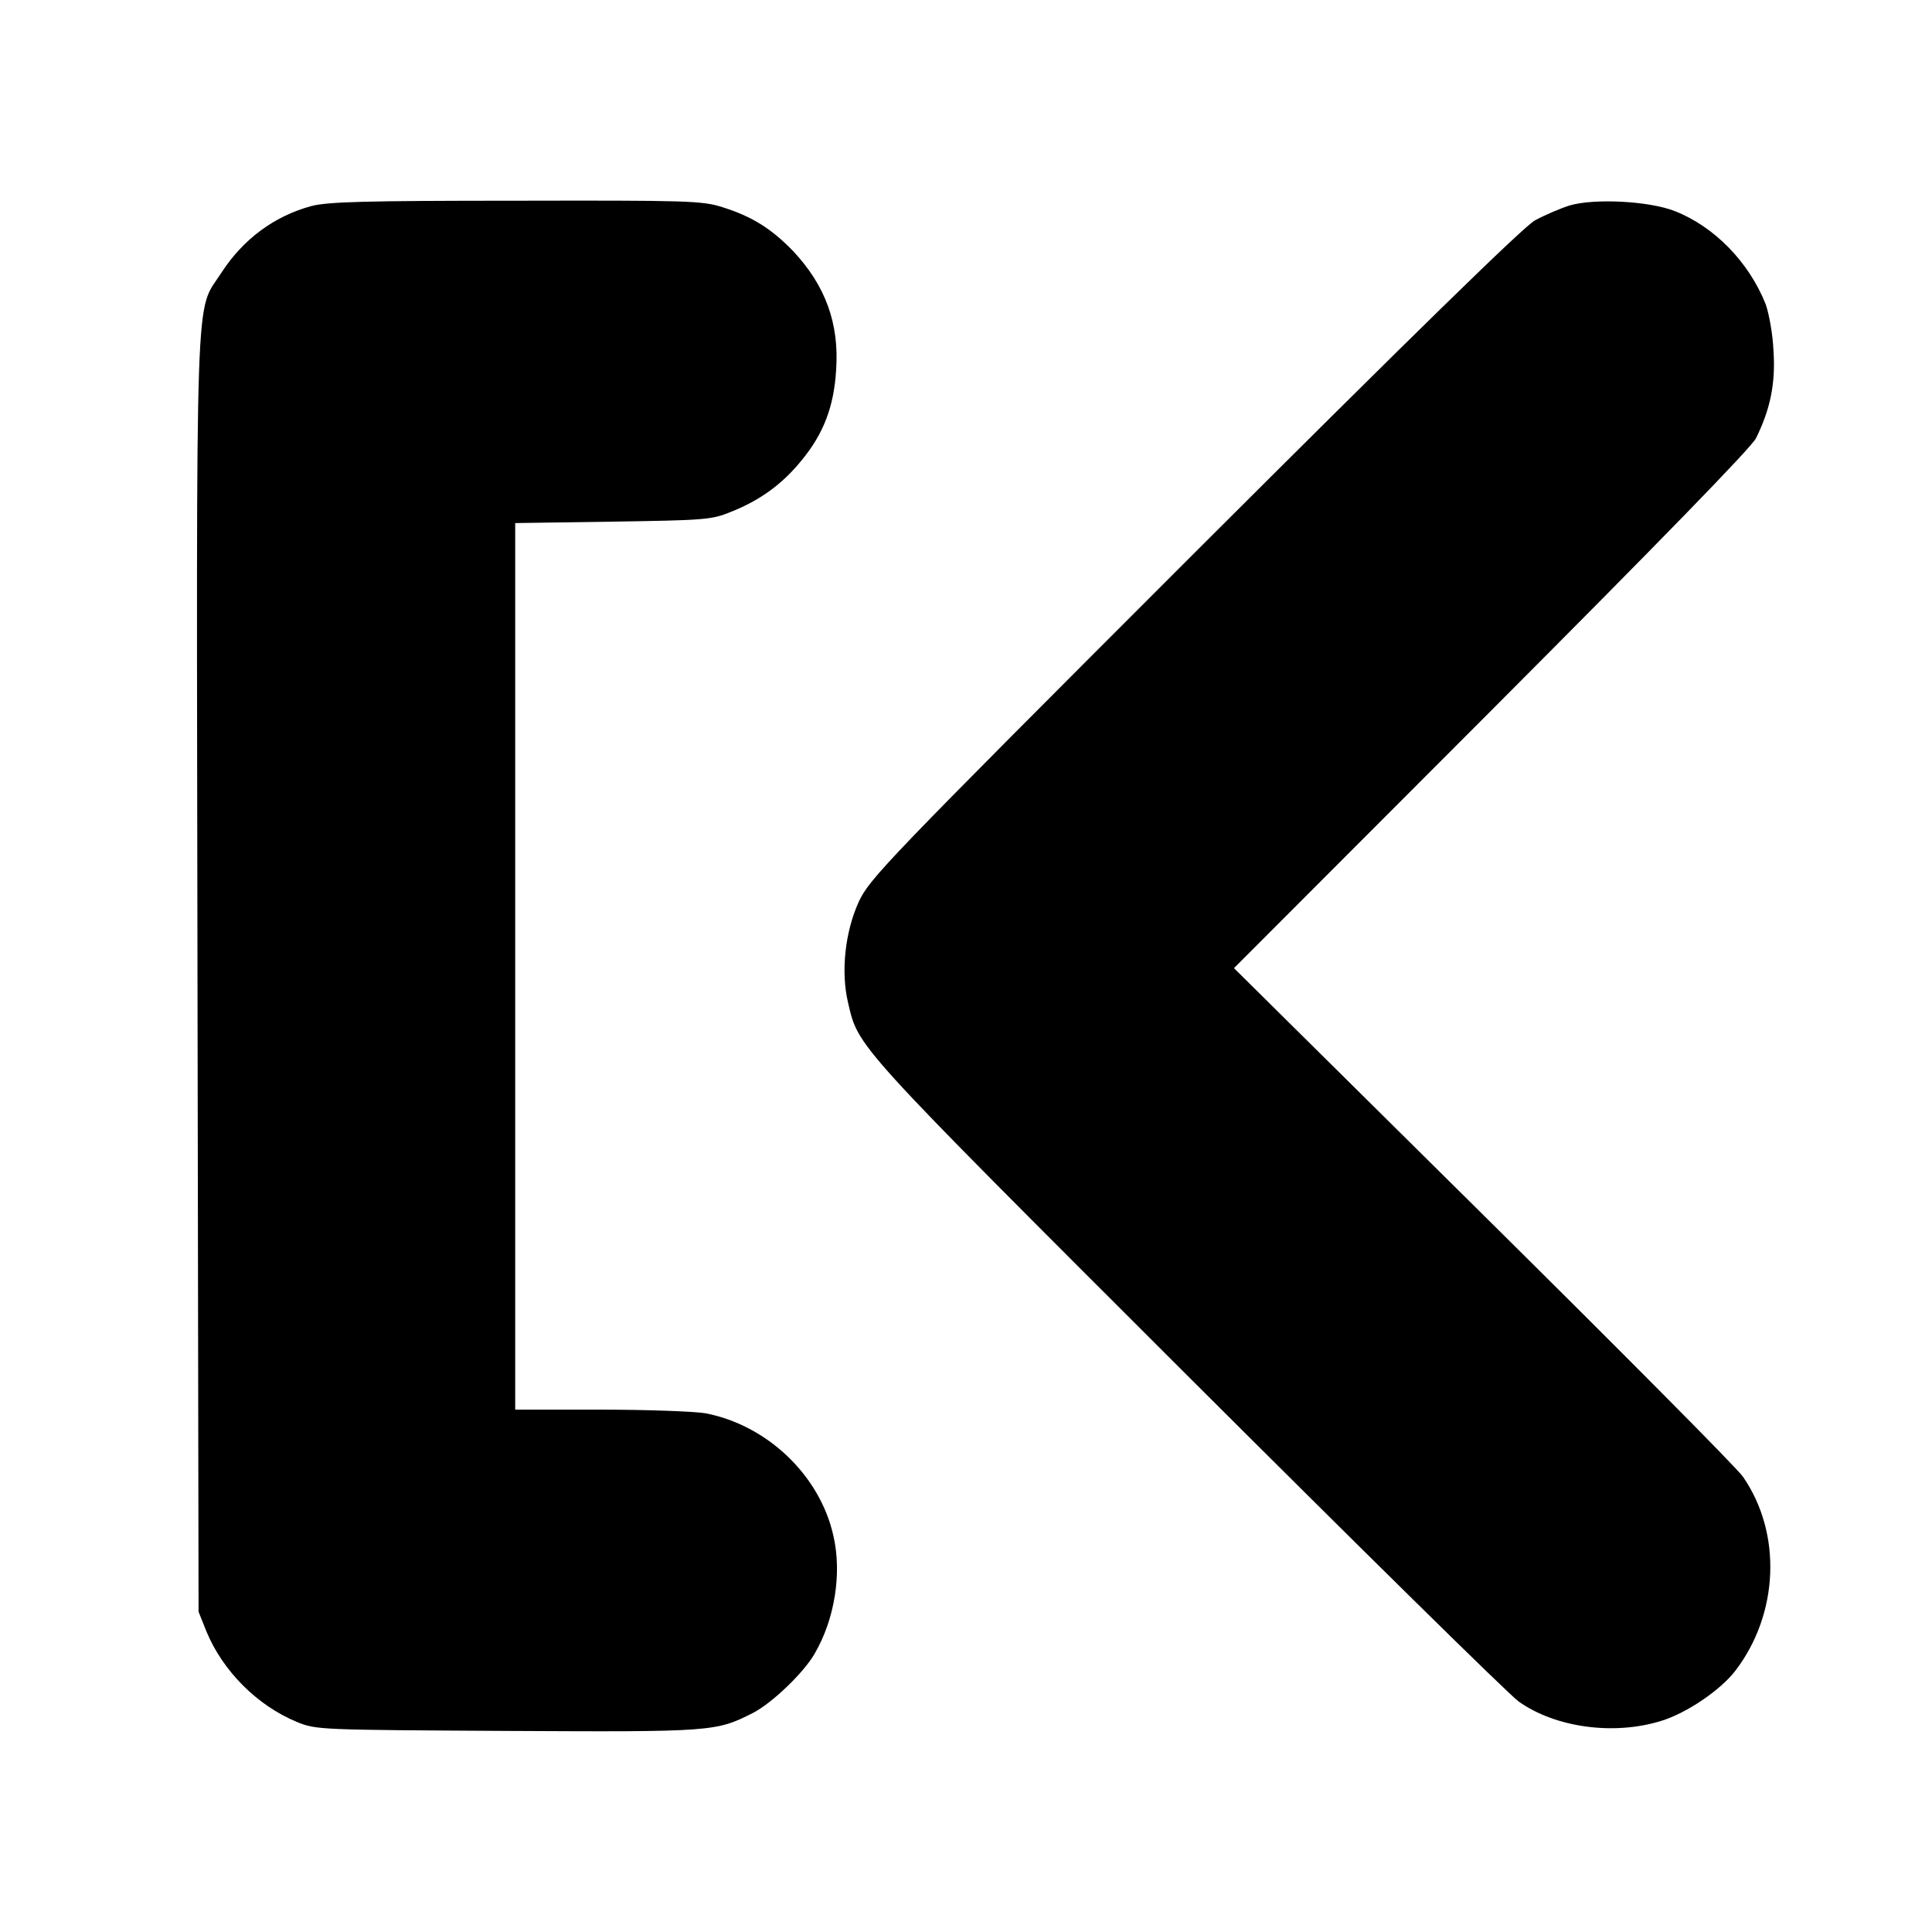 <?xml version="1.0" standalone="no"?>
<!DOCTYPE svg PUBLIC "-//W3C//DTD SVG 20010904//EN"
 "http://www.w3.org/TR/2001/REC-SVG-20010904/DTD/svg10.dtd">
<svg version="1.0" xmlns="http://www.w3.org/2000/svg"
 width="540pt" height="540pt" viewBox="0 0 540 540"
 preserveAspectRatio="xMidYMid meet">
<g transform="translate(0,540) scale(0.1,-0.1)"
fill="#000000" stroke="none">
<path d="M870 4824 c-103 -28 -190 -92 -251 -186 -75 -117 -70 26 -67 -1963
l3 -1780 22 -55 c46 -111 142 -207 253 -253 54 -22 62 -22 589 -25 573 -3 582
-2 685 50 53 27 142 112 173 166 56 96 77 225 52 331 -38 168 -185 308 -358
341 -30 5 -161 10 -292 10 l-239 0 0 1239 0 1239 273 4 c255 4 276 5 329 27
82 32 146 79 199 145 61 74 90 150 96 252 9 130 -30 236 -120 332 -61 63 -115
97 -198 123 -56 18 -98 19 -577 18 -422 0 -527 -3 -572 -15z"/>
<path d="M4388 4826 c-26 -8 -70 -27 -98 -42 -34 -20 -332 -311 -954 -932
-866 -866 -905 -907 -936 -973 -38 -84 -50 -194 -30 -280 30 -128 9 -105 947
-1042 484 -483 901 -894 928 -913 103 -73 266 -95 398 -54 72 22 167 87 208
141 121 159 130 383 21 541 -16 24 -343 353 -726 732 l-697 690 719 720 c465
466 727 735 740 761 40 81 55 153 49 244 -2 48 -13 106 -22 131 -47 118 -144
217 -254 260 -71 28 -223 36 -293 16z"/>
</g>
</svg>
